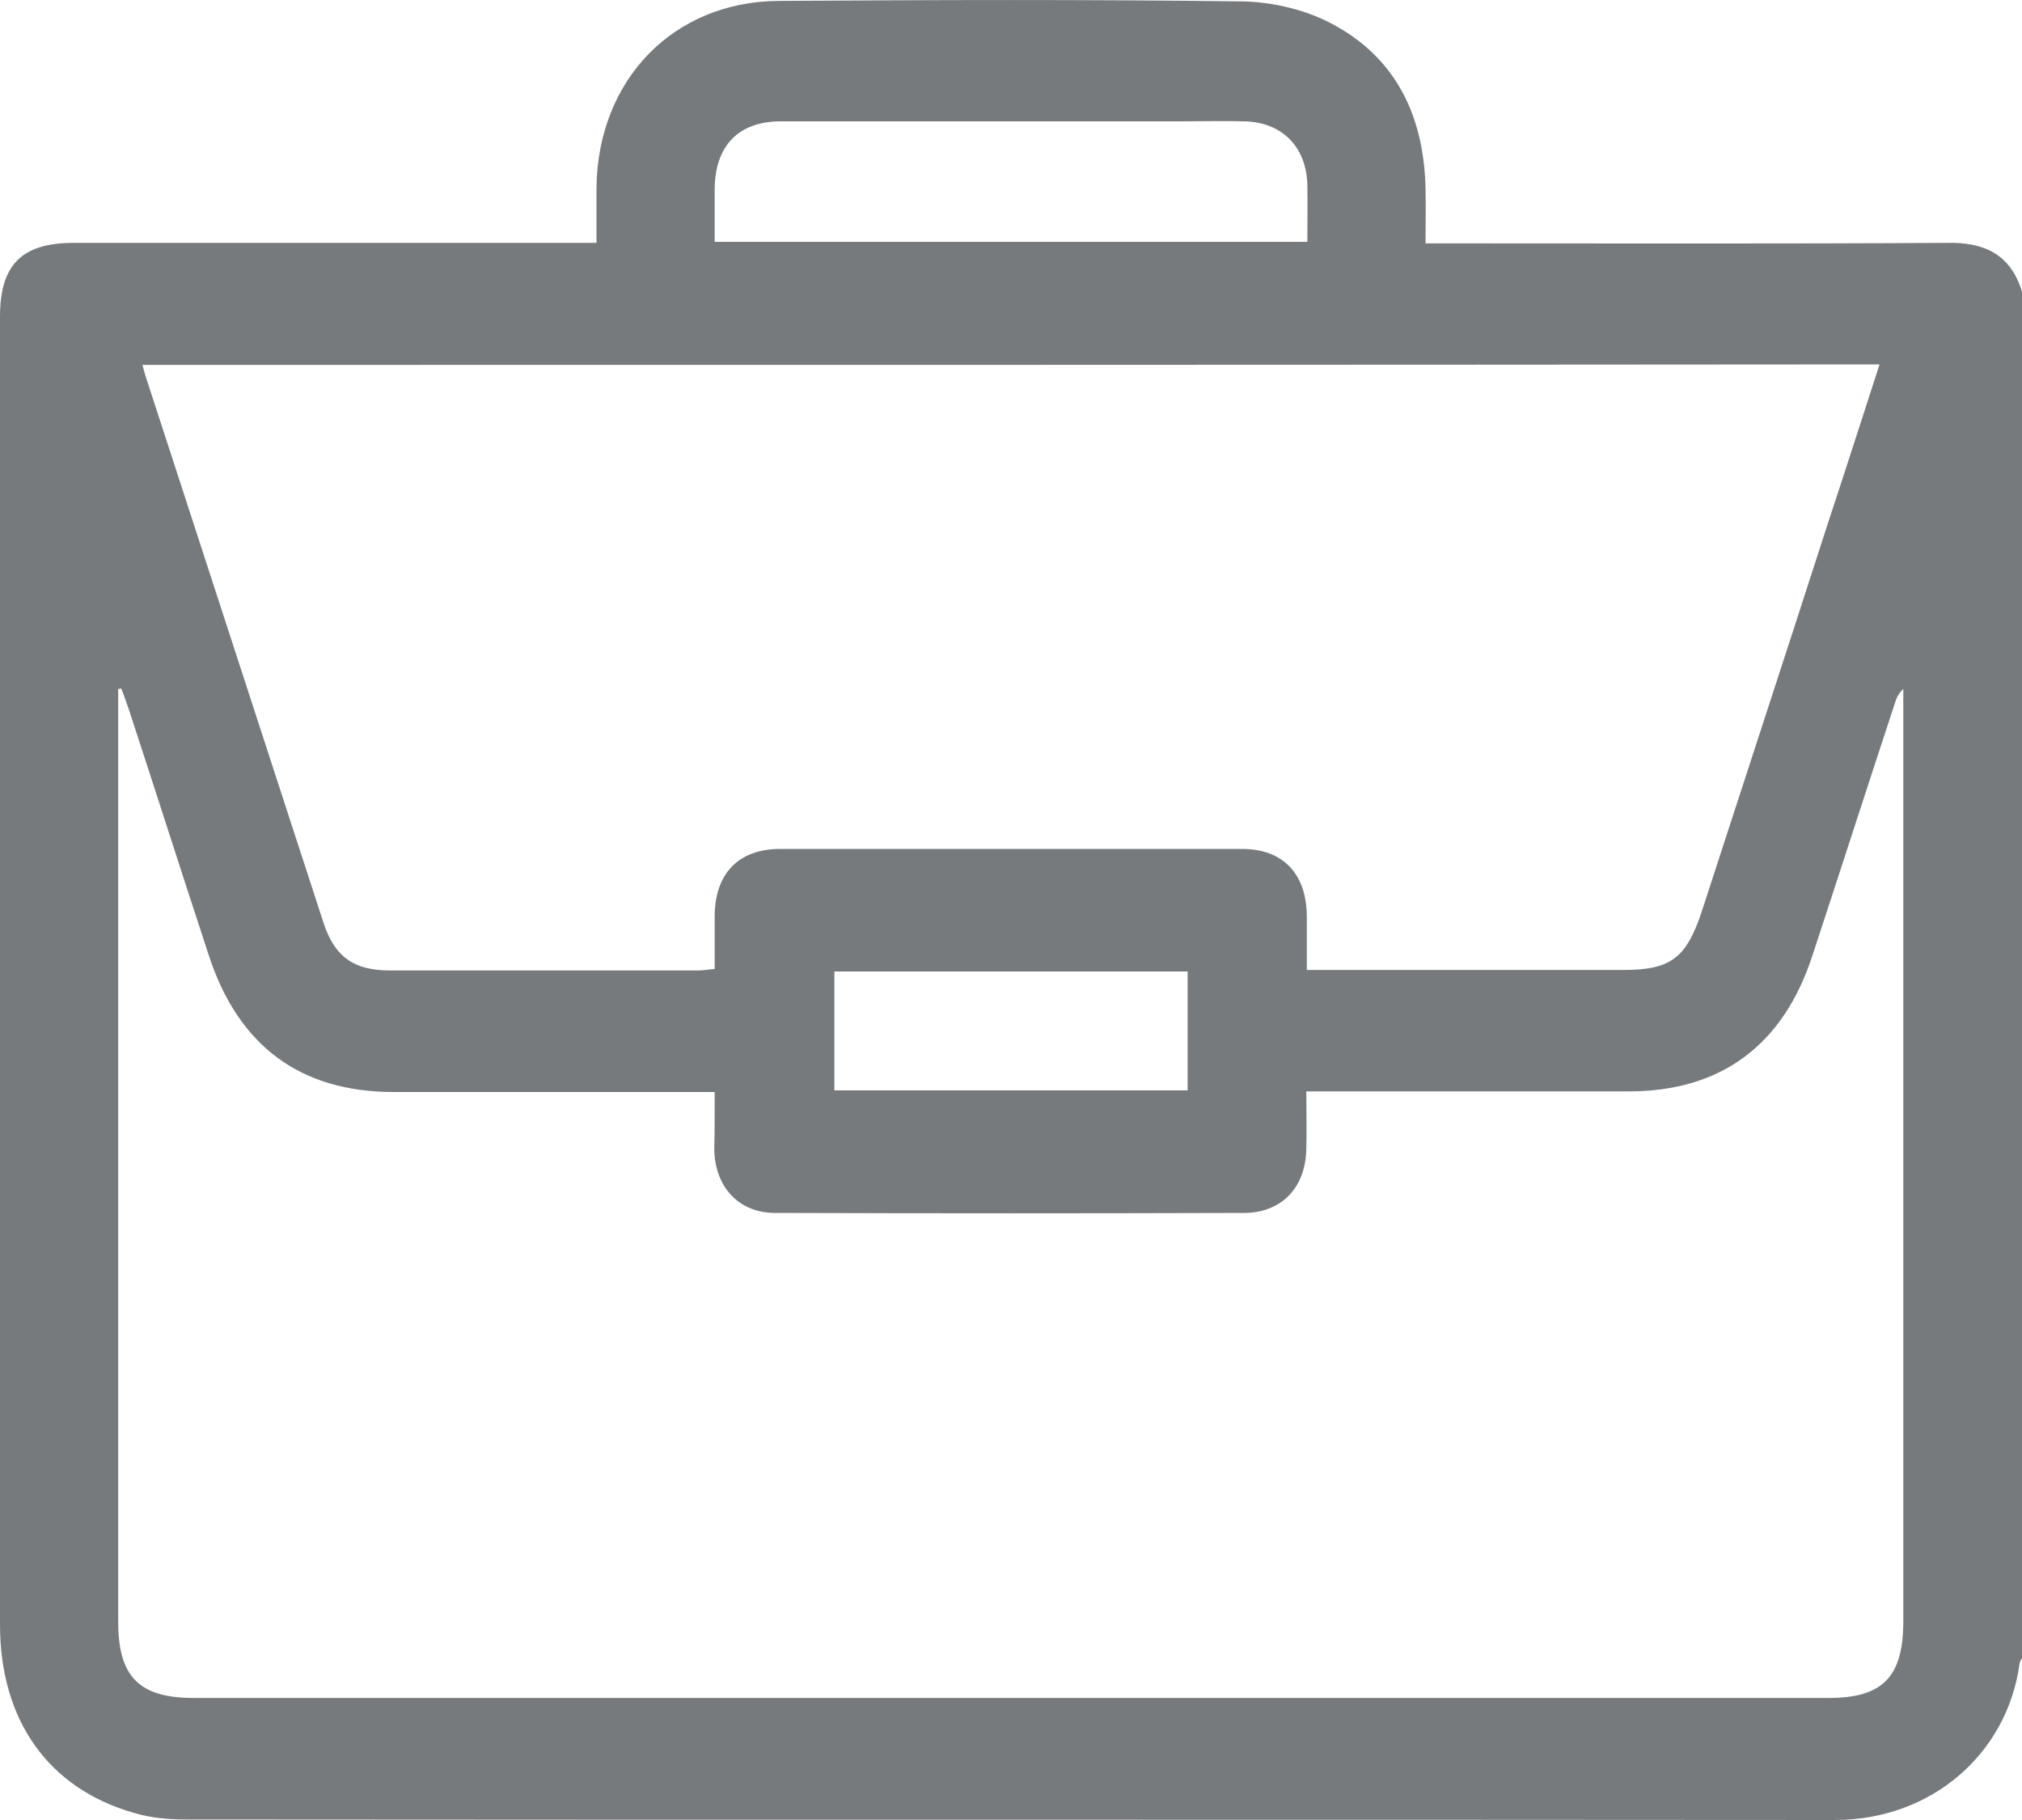 <svg width="20" height="18" viewBox="0 0 20 18" fill="none" xmlns="http://www.w3.org/2000/svg">
<path d="M20 2.883C20 7.39 20 11.891 20 16.398C19.99 16.418 19.98 16.433 19.976 16.453C19.853 17.354 19.095 18 18.151 18C12.715 17.995 7.28 18 1.844 17.995C1.668 17.995 1.492 17.98 1.326 17.93C0.479 17.689 0 17.014 0 16.067C0 11.756 0 7.445 0 3.133C0 2.618 0.215 2.402 0.729 2.402C2.378 2.402 4.022 2.402 5.67 2.402C5.744 2.402 5.817 2.402 5.9 2.402C5.9 2.197 5.9 2.022 5.9 1.851C5.915 0.785 6.663 0.014 7.705 0.009C9.232 -0.001 10.763 -0.006 12.294 0.014C12.564 0.019 12.857 0.084 13.102 0.199C13.772 0.52 14.08 1.1 14.1 1.851C14.105 2.037 14.1 2.217 14.1 2.407C14.207 2.407 14.286 2.407 14.364 2.407C15.993 2.407 17.617 2.412 19.247 2.402C19.618 2.392 19.883 2.507 20 2.883ZM7.069 10.8C5.993 10.8 4.941 10.8 3.894 10.8C2.97 10.8 2.358 10.344 2.065 9.448C1.8 8.641 1.541 7.83 1.277 7.024C1.252 6.954 1.228 6.879 1.199 6.809C1.189 6.809 1.179 6.814 1.169 6.814C1.169 6.879 1.169 6.939 1.169 7.004C1.169 10.013 1.169 13.028 1.169 16.037C1.169 16.583 1.375 16.793 1.918 16.793C7.309 16.793 12.696 16.793 18.087 16.793C18.625 16.793 18.826 16.583 18.826 16.032C18.826 13.028 18.826 10.023 18.826 7.019C18.826 6.949 18.826 6.884 18.826 6.814C18.777 6.859 18.757 6.904 18.743 6.954C18.469 7.785 18.2 8.621 17.926 9.453C17.637 10.339 17.02 10.794 16.111 10.794C15.122 10.794 14.134 10.794 13.141 10.794C13.072 10.794 13.004 10.794 12.921 10.794C12.921 11 12.926 11.18 12.921 11.36C12.916 11.741 12.681 11.991 12.314 11.996C10.763 12.001 9.217 12.001 7.666 11.996C7.309 11.996 7.074 11.741 7.065 11.375C7.069 11.19 7.069 11.005 7.069 10.8ZM1.409 3.609C1.419 3.649 1.429 3.684 1.438 3.714C2.025 5.517 2.613 7.324 3.2 9.127C3.312 9.468 3.503 9.598 3.86 9.598C4.878 9.598 5.89 9.598 6.908 9.598C6.957 9.598 7.006 9.588 7.069 9.583C7.069 9.397 7.069 9.227 7.069 9.052C7.074 8.636 7.309 8.396 7.715 8.396C9.237 8.396 10.763 8.396 12.285 8.396C12.691 8.396 12.921 8.641 12.926 9.057C12.926 9.232 12.926 9.412 12.926 9.593C13.992 9.593 15.024 9.593 16.057 9.593C16.521 9.593 16.678 9.478 16.83 9.022C17.241 7.755 17.657 6.488 18.067 5.216C18.244 4.681 18.415 4.145 18.591 3.604C12.857 3.609 7.138 3.609 1.409 3.609ZM7.069 2.392C9.031 2.392 10.969 2.392 12.931 2.392C12.931 2.197 12.935 2.012 12.931 1.826C12.921 1.451 12.681 1.211 12.314 1.2C12.099 1.195 11.884 1.2 11.668 1.2C10.352 1.2 9.041 1.2 7.725 1.2C7.304 1.2 7.074 1.441 7.069 1.866C7.069 2.037 7.069 2.202 7.069 2.392ZM8.253 10.784C9.428 10.784 10.587 10.784 11.747 10.784C11.747 10.384 11.747 9.993 11.747 9.608C10.577 9.608 9.418 9.608 8.253 9.608C8.253 10.003 8.253 10.384 8.253 10.784Z" fill="#777A7D"/>
</svg>
